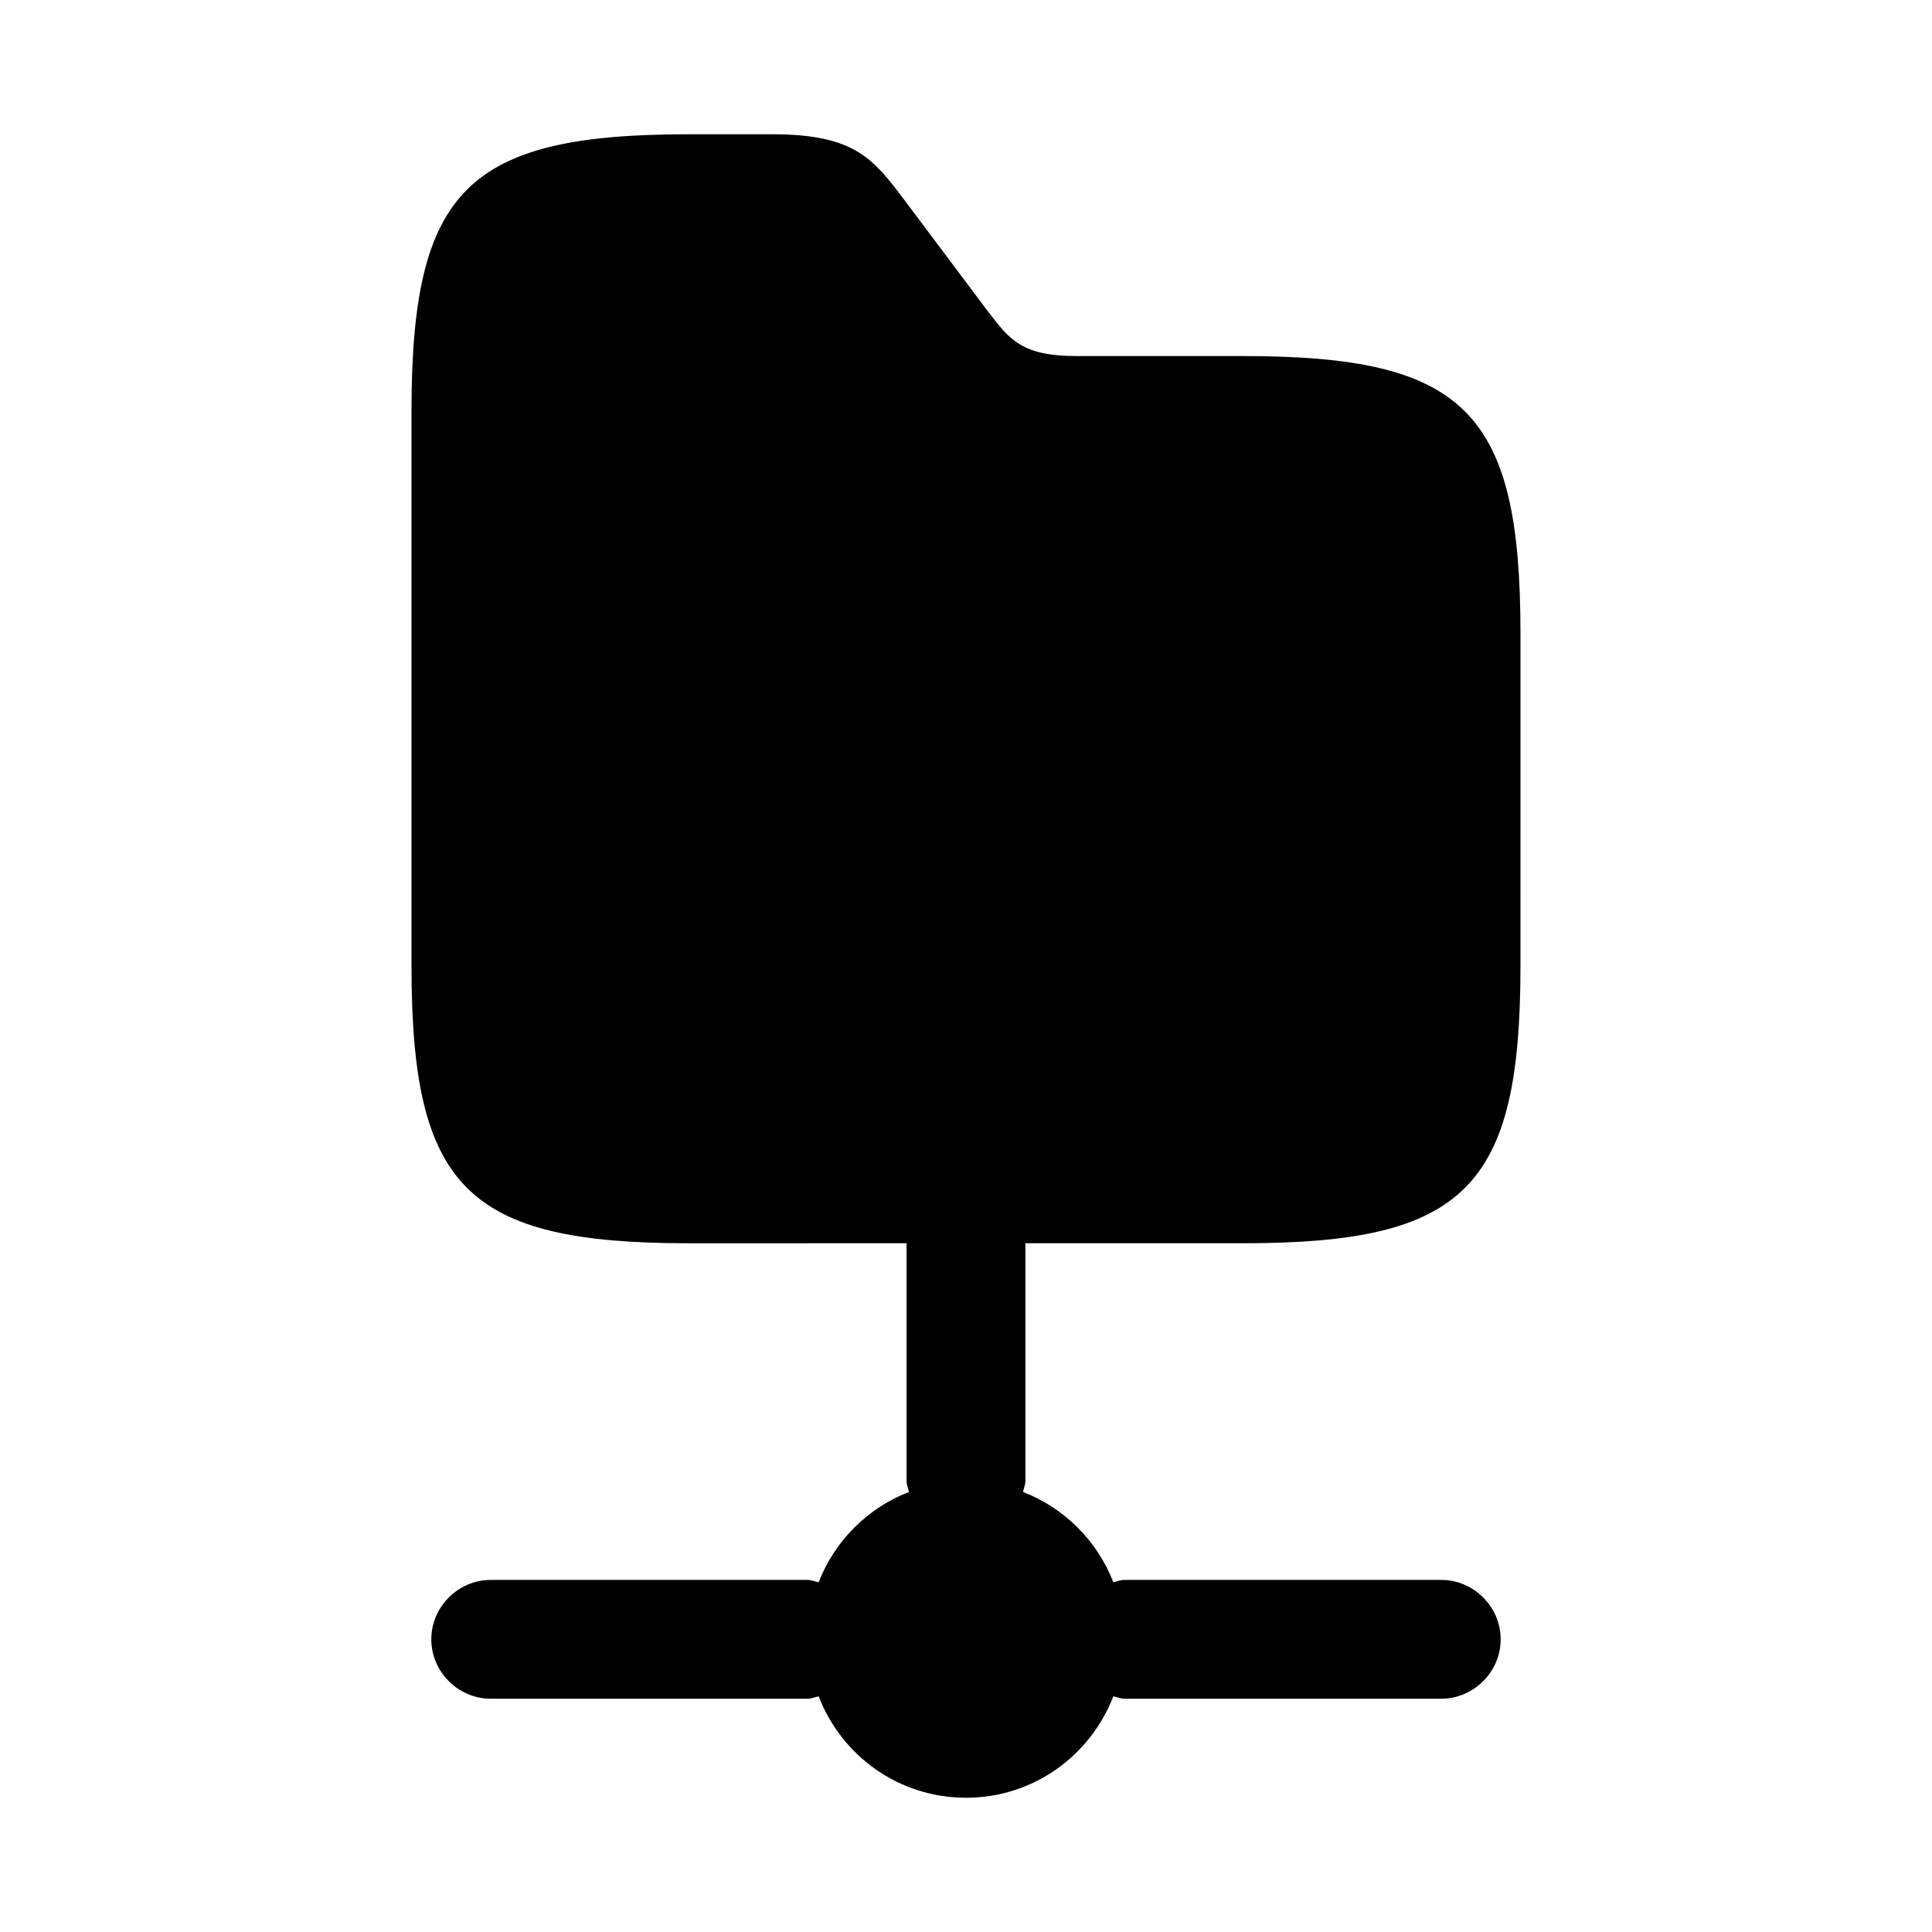 <?xml version="1.0" encoding="UTF-8"?>
<!-- Uploaded to: ICON Repo, www.iconrepo.com, Generator: ICON Repo Mixer Tools -->
<svg fill="#000000" width="800px" height="800px" version="1.1" viewBox="144 144 512 512" xmlns="http://www.w3.org/2000/svg">
 <path d="m415.74 536.45c0 1.051-0.422 1.887-0.629 2.938 10.918 4.199 19.734 13.016 23.93 23.93 1.051-0.207 1.891-0.625 2.941-0.625h83.969c8.605 0 15.742 7.137 15.742 15.742 0 8.605-7.137 15.742-15.742 15.742h-83.969c-1.051 0-1.891-0.422-2.938-0.629-6.09 15.746-21.207 26.871-39.047 26.871-17.844 0-32.957-11.125-39.047-26.871-1.051 0.211-1.891 0.633-2.938 0.633h-83.969c-8.605 0-15.742-7.137-15.742-15.742 0-8.609 7.137-15.742 15.742-15.742h83.969c1.051 0 1.891 0.418 2.938 0.629 4.199-10.914 13.016-19.734 23.93-23.93-0.207-1.055-0.629-1.895-0.629-2.945v-62.977l-57.727 0.004c-58.777 0-73.473-14.695-73.473-73.473v-146.95c0-58.777 14.695-73.473 73.473-73.473h22.043c22.043 0 26.871 6.508 35.266 17.633l22.043 29.391c5.668 7.348 8.816 11.754 23.512 11.754h44.082c58.777 0 73.473 14.695 73.473 73.473l-0.004 88.168c0 58.777-14.695 73.473-73.473 73.473h-57.727z"/>
</svg>